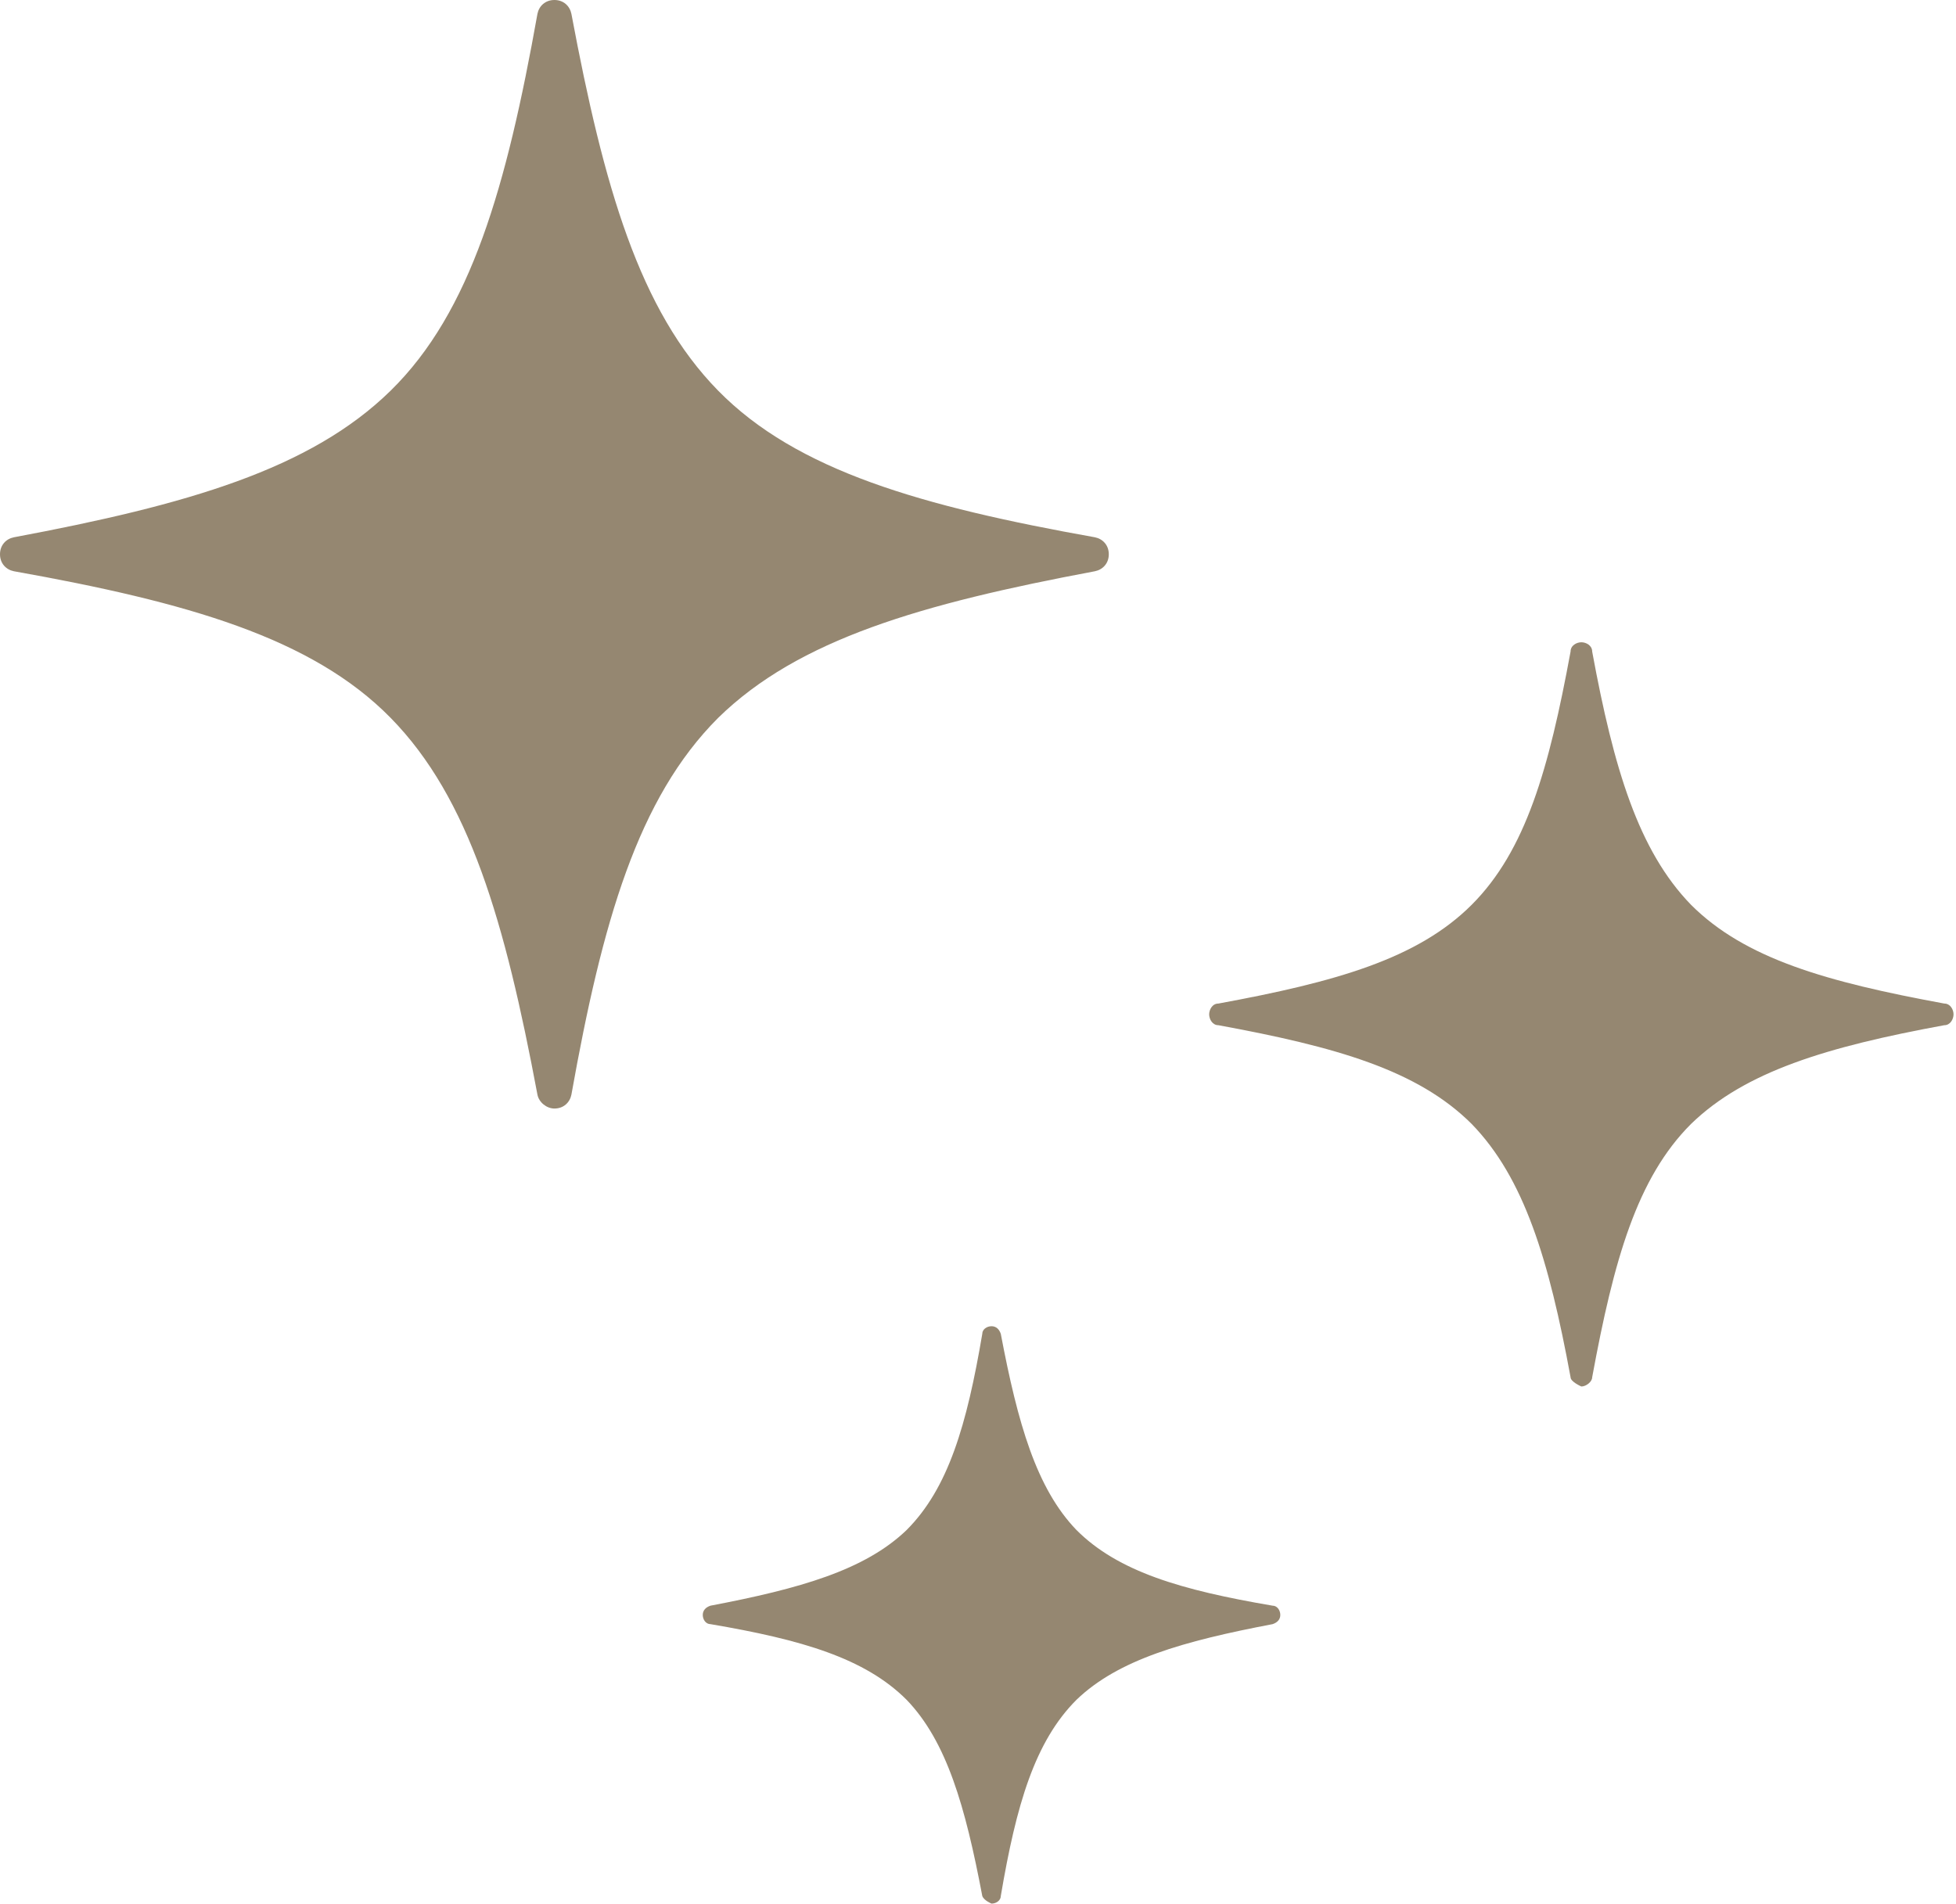 <svg width="38" height="37" viewBox="0 0 38 37" fill="none" xmlns="http://www.w3.org/2000/svg">
<path d="M10.771 21.54C10.62 21.54 10.47 21.42 10.441 21.27C9.811 17.91 9.12 15.51 7.59 13.95C6.06 12.39 3.63 11.7 0.27 11.1C0.12 11.07 0 10.95 0 10.77C0 10.59 0.12 10.47 0.27 10.44C3.63 9.81 6.03 9.12 7.59 7.59C9.15 6.06 9.841 3.63 10.441 0.27C10.47 0.12 10.591 0 10.771 0C10.951 0 11.071 0.12 11.101 0.27C11.731 3.63 12.421 6.03 13.951 7.59C15.481 9.15 17.911 9.84 21.271 10.44C21.421 10.47 21.541 10.59 21.541 10.77C21.541 10.95 21.421 11.07 21.271 11.1C17.911 11.73 15.511 12.42 13.951 13.95C12.391 15.51 11.701 17.91 11.101 21.27C11.071 21.42 10.951 21.54 10.771 21.54Z" fill="#958771"/>
<path d="M30.722 26.941C30.722 26.941 30.512 26.851 30.512 26.761C30.092 24.48 29.611 22.89 28.591 21.84C27.541 20.791 25.951 20.34 23.671 19.921C23.551 19.921 23.491 19.8 23.491 19.71C23.491 19.62 23.551 19.5 23.671 19.5C25.951 19.081 27.541 18.631 28.591 17.581C29.642 16.53 30.092 14.941 30.512 12.661C30.512 12.54 30.632 12.48 30.722 12.48C30.812 12.48 30.932 12.54 30.932 12.661C31.352 14.941 31.832 16.53 32.852 17.581C33.902 18.631 35.492 19.081 37.772 19.5C37.892 19.5 37.952 19.62 37.952 19.71C37.952 19.8 37.892 19.921 37.772 19.921C35.492 20.34 33.902 20.82 32.852 21.84C31.802 22.89 31.352 24.48 30.932 26.761C30.932 26.851 30.812 26.941 30.722 26.941Z" fill="#958771"/>
<path d="M19.263 36.989C19.263 36.989 19.113 36.929 19.083 36.84C18.753 35.099 18.393 33.84 17.613 33.029C16.803 32.219 15.573 31.86 13.803 31.559C13.713 31.559 13.653 31.47 13.653 31.38C13.653 31.29 13.713 31.23 13.803 31.2C15.543 30.869 16.803 30.509 17.613 29.73C18.423 28.919 18.783 27.689 19.083 25.919C19.083 25.829 19.173 25.77 19.263 25.77C19.353 25.77 19.413 25.829 19.443 25.919C19.773 27.66 20.133 28.919 20.913 29.73C21.723 30.54 22.953 30.899 24.723 31.2C24.813 31.2 24.873 31.29 24.873 31.38C24.873 31.47 24.813 31.529 24.723 31.559C22.983 31.89 21.723 32.249 20.913 33.029C20.103 33.84 19.743 35.069 19.443 36.84C19.443 36.929 19.353 36.989 19.263 36.989Z" fill="#958771"/>
</svg>

